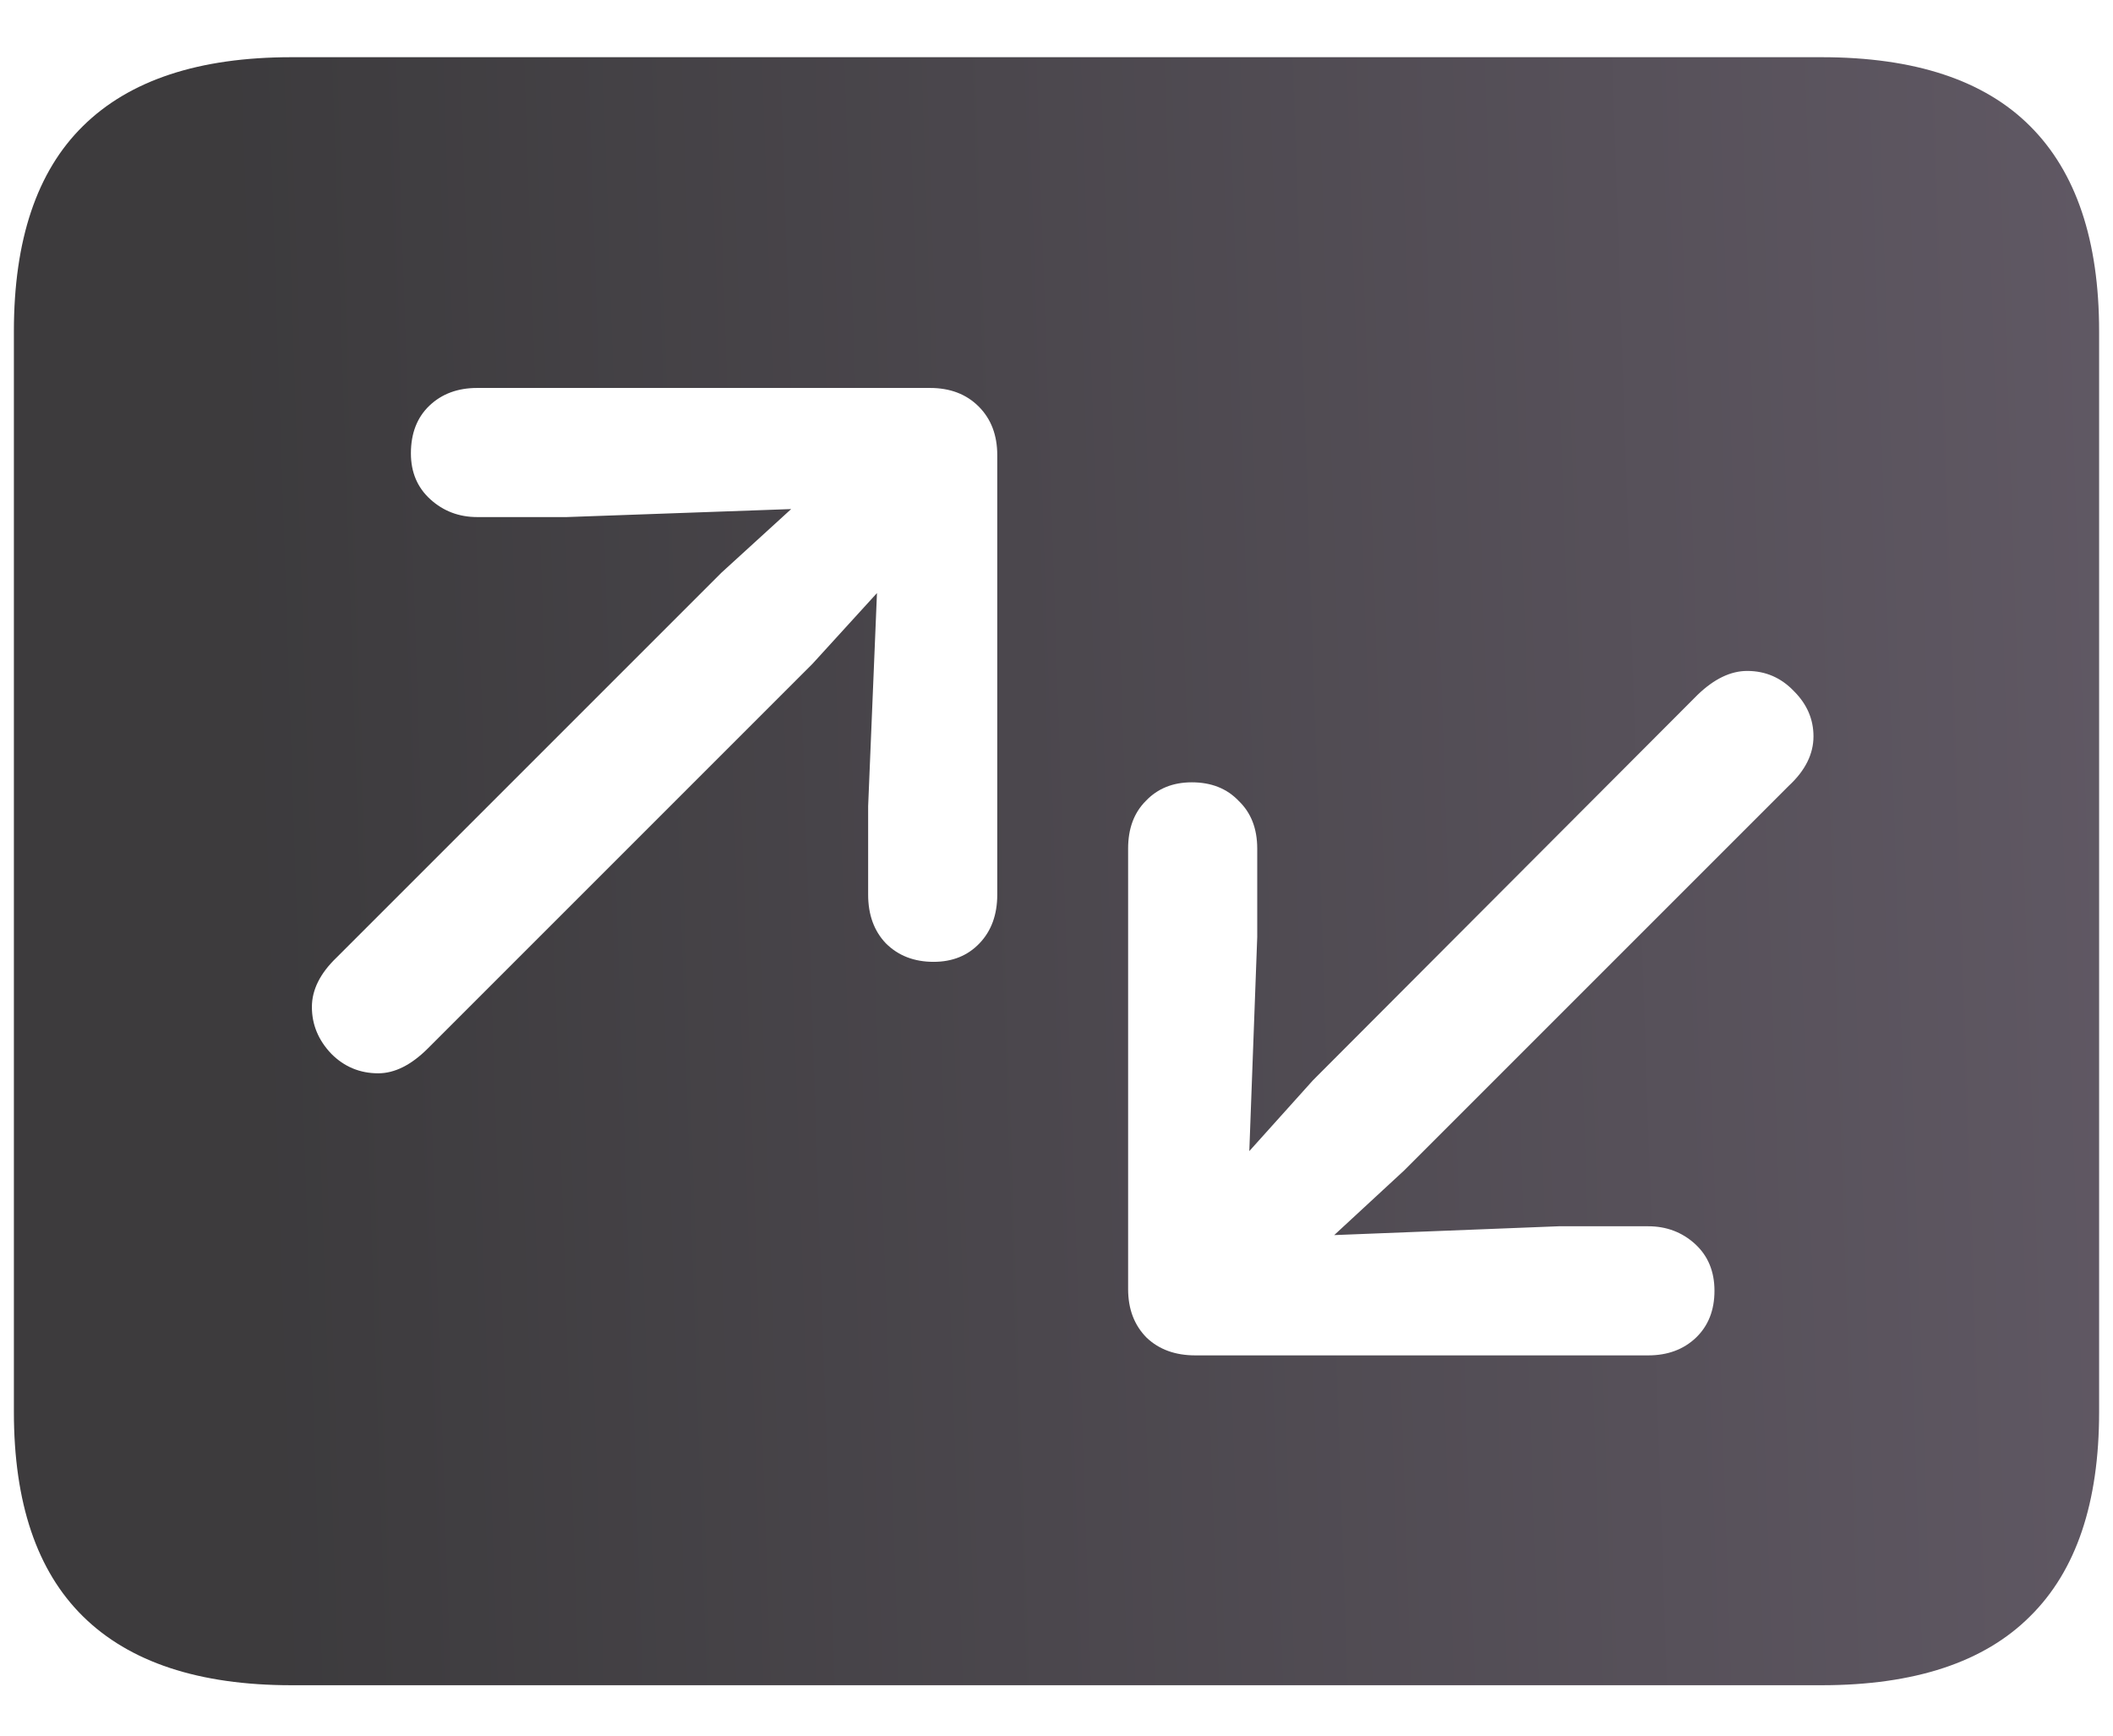 <svg width="28" height="23" viewBox="0 0 28 23" fill="none" xmlns="http://www.w3.org/2000/svg">
<path d="M3.863 22.332C2.637 22.332 1.715 22.027 1.098 21.418C0.488 20.816 0.184 19.914 0.184 18.711V4.391C0.184 3.18 0.488 2.273 1.098 1.672C1.715 1.062 2.637 0.758 3.863 0.758H24.137C25.371 0.758 26.293 1.062 26.902 1.672C27.512 2.281 27.816 3.188 27.816 4.391V18.711C27.816 19.914 27.512 20.816 26.902 21.418C26.293 22.027 25.371 22.332 24.137 22.332H3.863ZM4.133 13.344C4.133 13.578 4.219 13.785 4.391 13.965C4.562 14.137 4.77 14.223 5.012 14.223C5.23 14.223 5.449 14.113 5.668 13.895L10.766 8.797L11.621 7.859L11.504 10.684V11.855C11.504 12.121 11.582 12.336 11.738 12.5C11.902 12.664 12.113 12.746 12.371 12.746C12.621 12.746 12.824 12.664 12.98 12.5C13.137 12.336 13.215 12.121 13.215 11.855V6.031C13.215 5.766 13.133 5.551 12.969 5.387C12.805 5.223 12.59 5.141 12.324 5.141H6.324C6.066 5.141 5.855 5.219 5.691 5.375C5.527 5.531 5.445 5.742 5.445 6.008C5.445 6.258 5.531 6.461 5.703 6.617C5.875 6.773 6.082 6.852 6.324 6.852H7.508L10.484 6.746L9.559 7.59L4.461 12.688C4.242 12.898 4.133 13.117 4.133 13.344ZM24.031 9.758C24.031 9.531 23.945 9.332 23.773 9.16C23.602 8.98 23.395 8.891 23.152 8.891C22.934 8.891 22.715 8.996 22.496 9.207L17.398 14.316L16.555 15.254L16.66 12.418V11.246C16.66 10.98 16.578 10.77 16.414 10.613C16.258 10.449 16.051 10.367 15.793 10.367C15.543 10.367 15.34 10.449 15.184 10.613C15.027 10.77 14.949 10.98 14.949 11.246V17.082C14.949 17.348 15.031 17.562 15.195 17.727C15.359 17.883 15.574 17.961 15.84 17.961H21.84C22.098 17.961 22.309 17.883 22.473 17.727C22.637 17.57 22.719 17.363 22.719 17.105C22.719 16.848 22.633 16.641 22.461 16.484C22.289 16.328 22.082 16.25 21.84 16.25H20.656L17.68 16.367L18.605 15.512L23.703 10.414C23.922 10.211 24.031 9.992 24.031 9.758Z" fill="url(#paint0_linear_240_3528)" fill-opacity="0.8"/>
<defs>
<linearGradient id="paint0_linear_240_3528" x1="-9.149" y1="-19.697" x2="83.464" y2="-22.804" gradientUnits="userSpaceOnUse">
<stop offset="0.125" stop-color="#0C0A0D"/>
<stop offset="0.696" stop-color="#6A5873"/>
</linearGradient>
</defs>
</svg>
